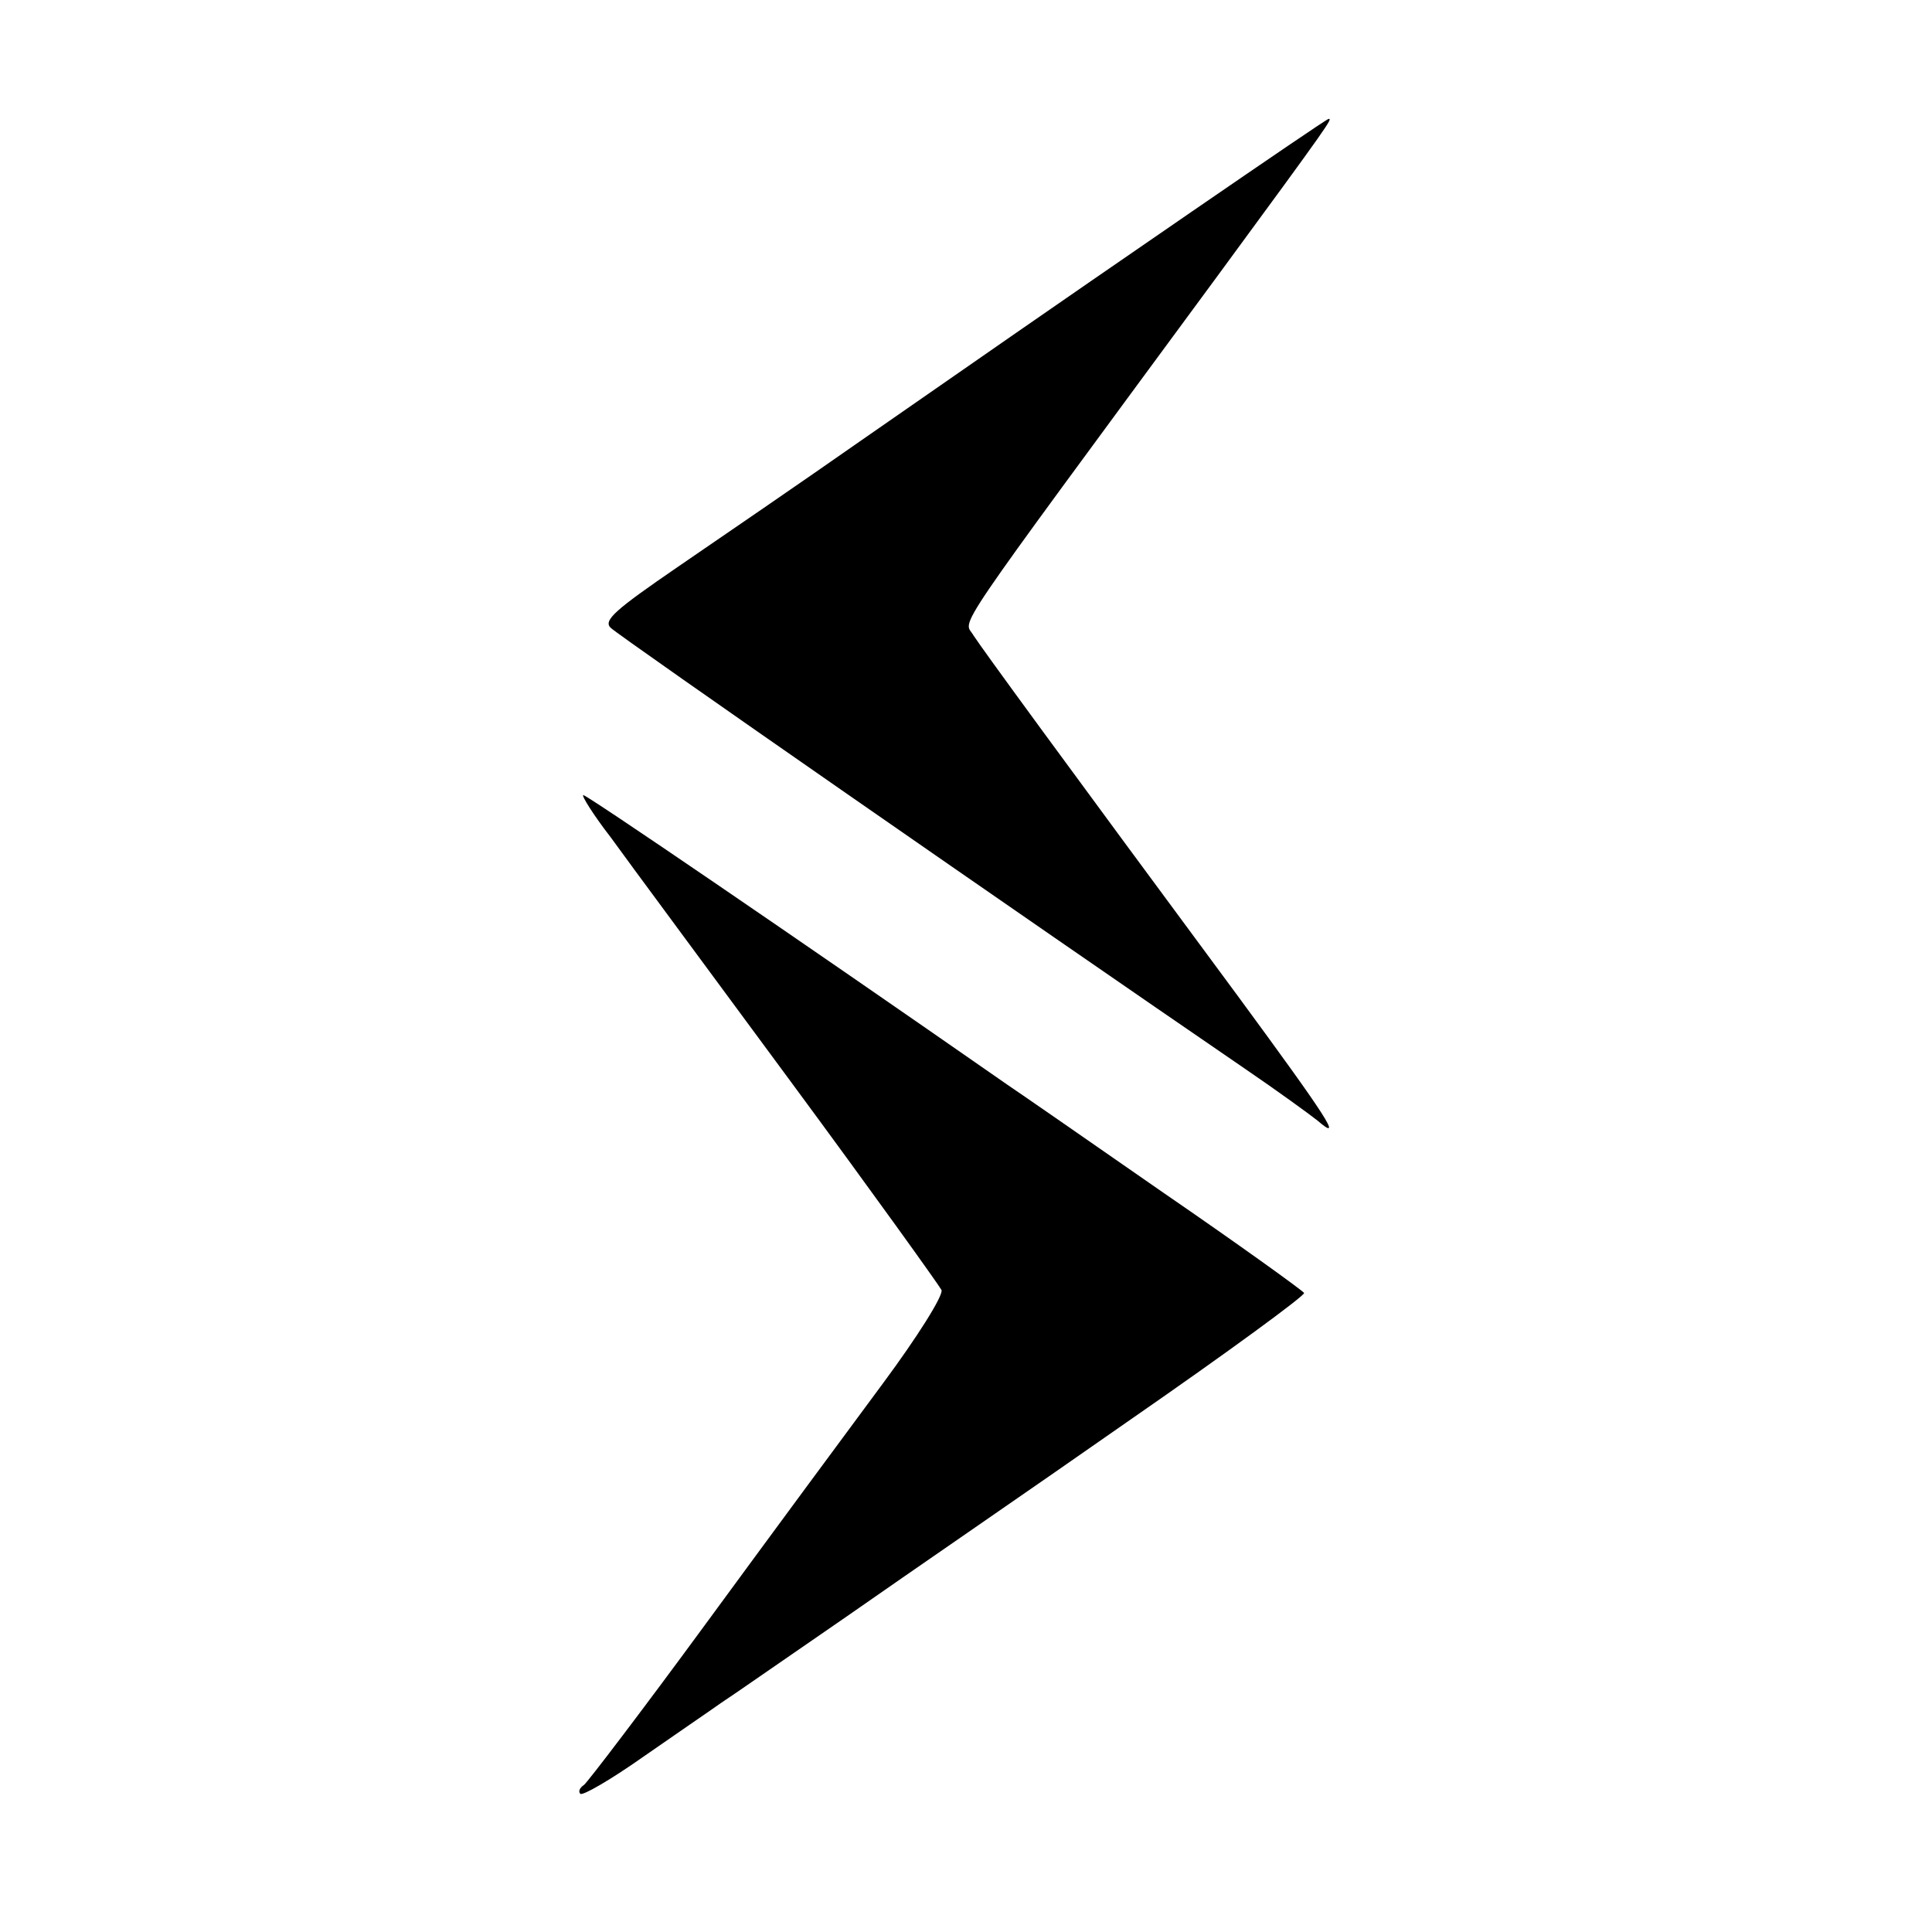 <?xml version="1.0" standalone="no"?>
<!DOCTYPE svg PUBLIC "-//W3C//DTD SVG 20010904//EN"
 "http://www.w3.org/TR/2001/REC-SVG-20010904/DTD/svg10.dtd">
<svg version="1.0" xmlns="http://www.w3.org/2000/svg"
 width="260pt" height="260pt" viewBox="0 0 260 260"
 preserveAspectRatio="xMidYMid meet">
<g transform="translate(0,260) scale(0.1,-0.1)"
fill="#000000" stroke="none">
<path d="M1605 2316 c-221 -152 -262 -181 -445 -308 -80 -56 -191 -132 -248
-171 -83 -57 -101 -72 -90 -82 11 -11 561 -393 853 -593 44 -30 88 -62 98 -70
36 -31 13 4 -106 166 -241 326 -344 467 -357 487 -13 23 -40 -17 328 483 155
211 155 212 150 212 -2 0 -84 -56 -183 -124z"/>
<path d="M822 1473 c23 -32 132 -179 241 -327 110 -149 201 -276 204 -282 3
-7 -33 -64 -79 -126 -46 -62 -153 -207 -238 -323 -85 -116 -159 -213 -164
-217 -6 -4 -8 -9 -5 -12 3 -3 41 19 85 50 43 30 90 62 104 72 14 9 90 62 170
117 80 56 252 174 382 265 130 90 235 167 233 170 -3 4 -89 66 -191 136 -102
71 -196 136 -208 144 -293 204 -566 390 -571 390 -3 0 13 -26 37 -57z"/>
</g>
</svg>
